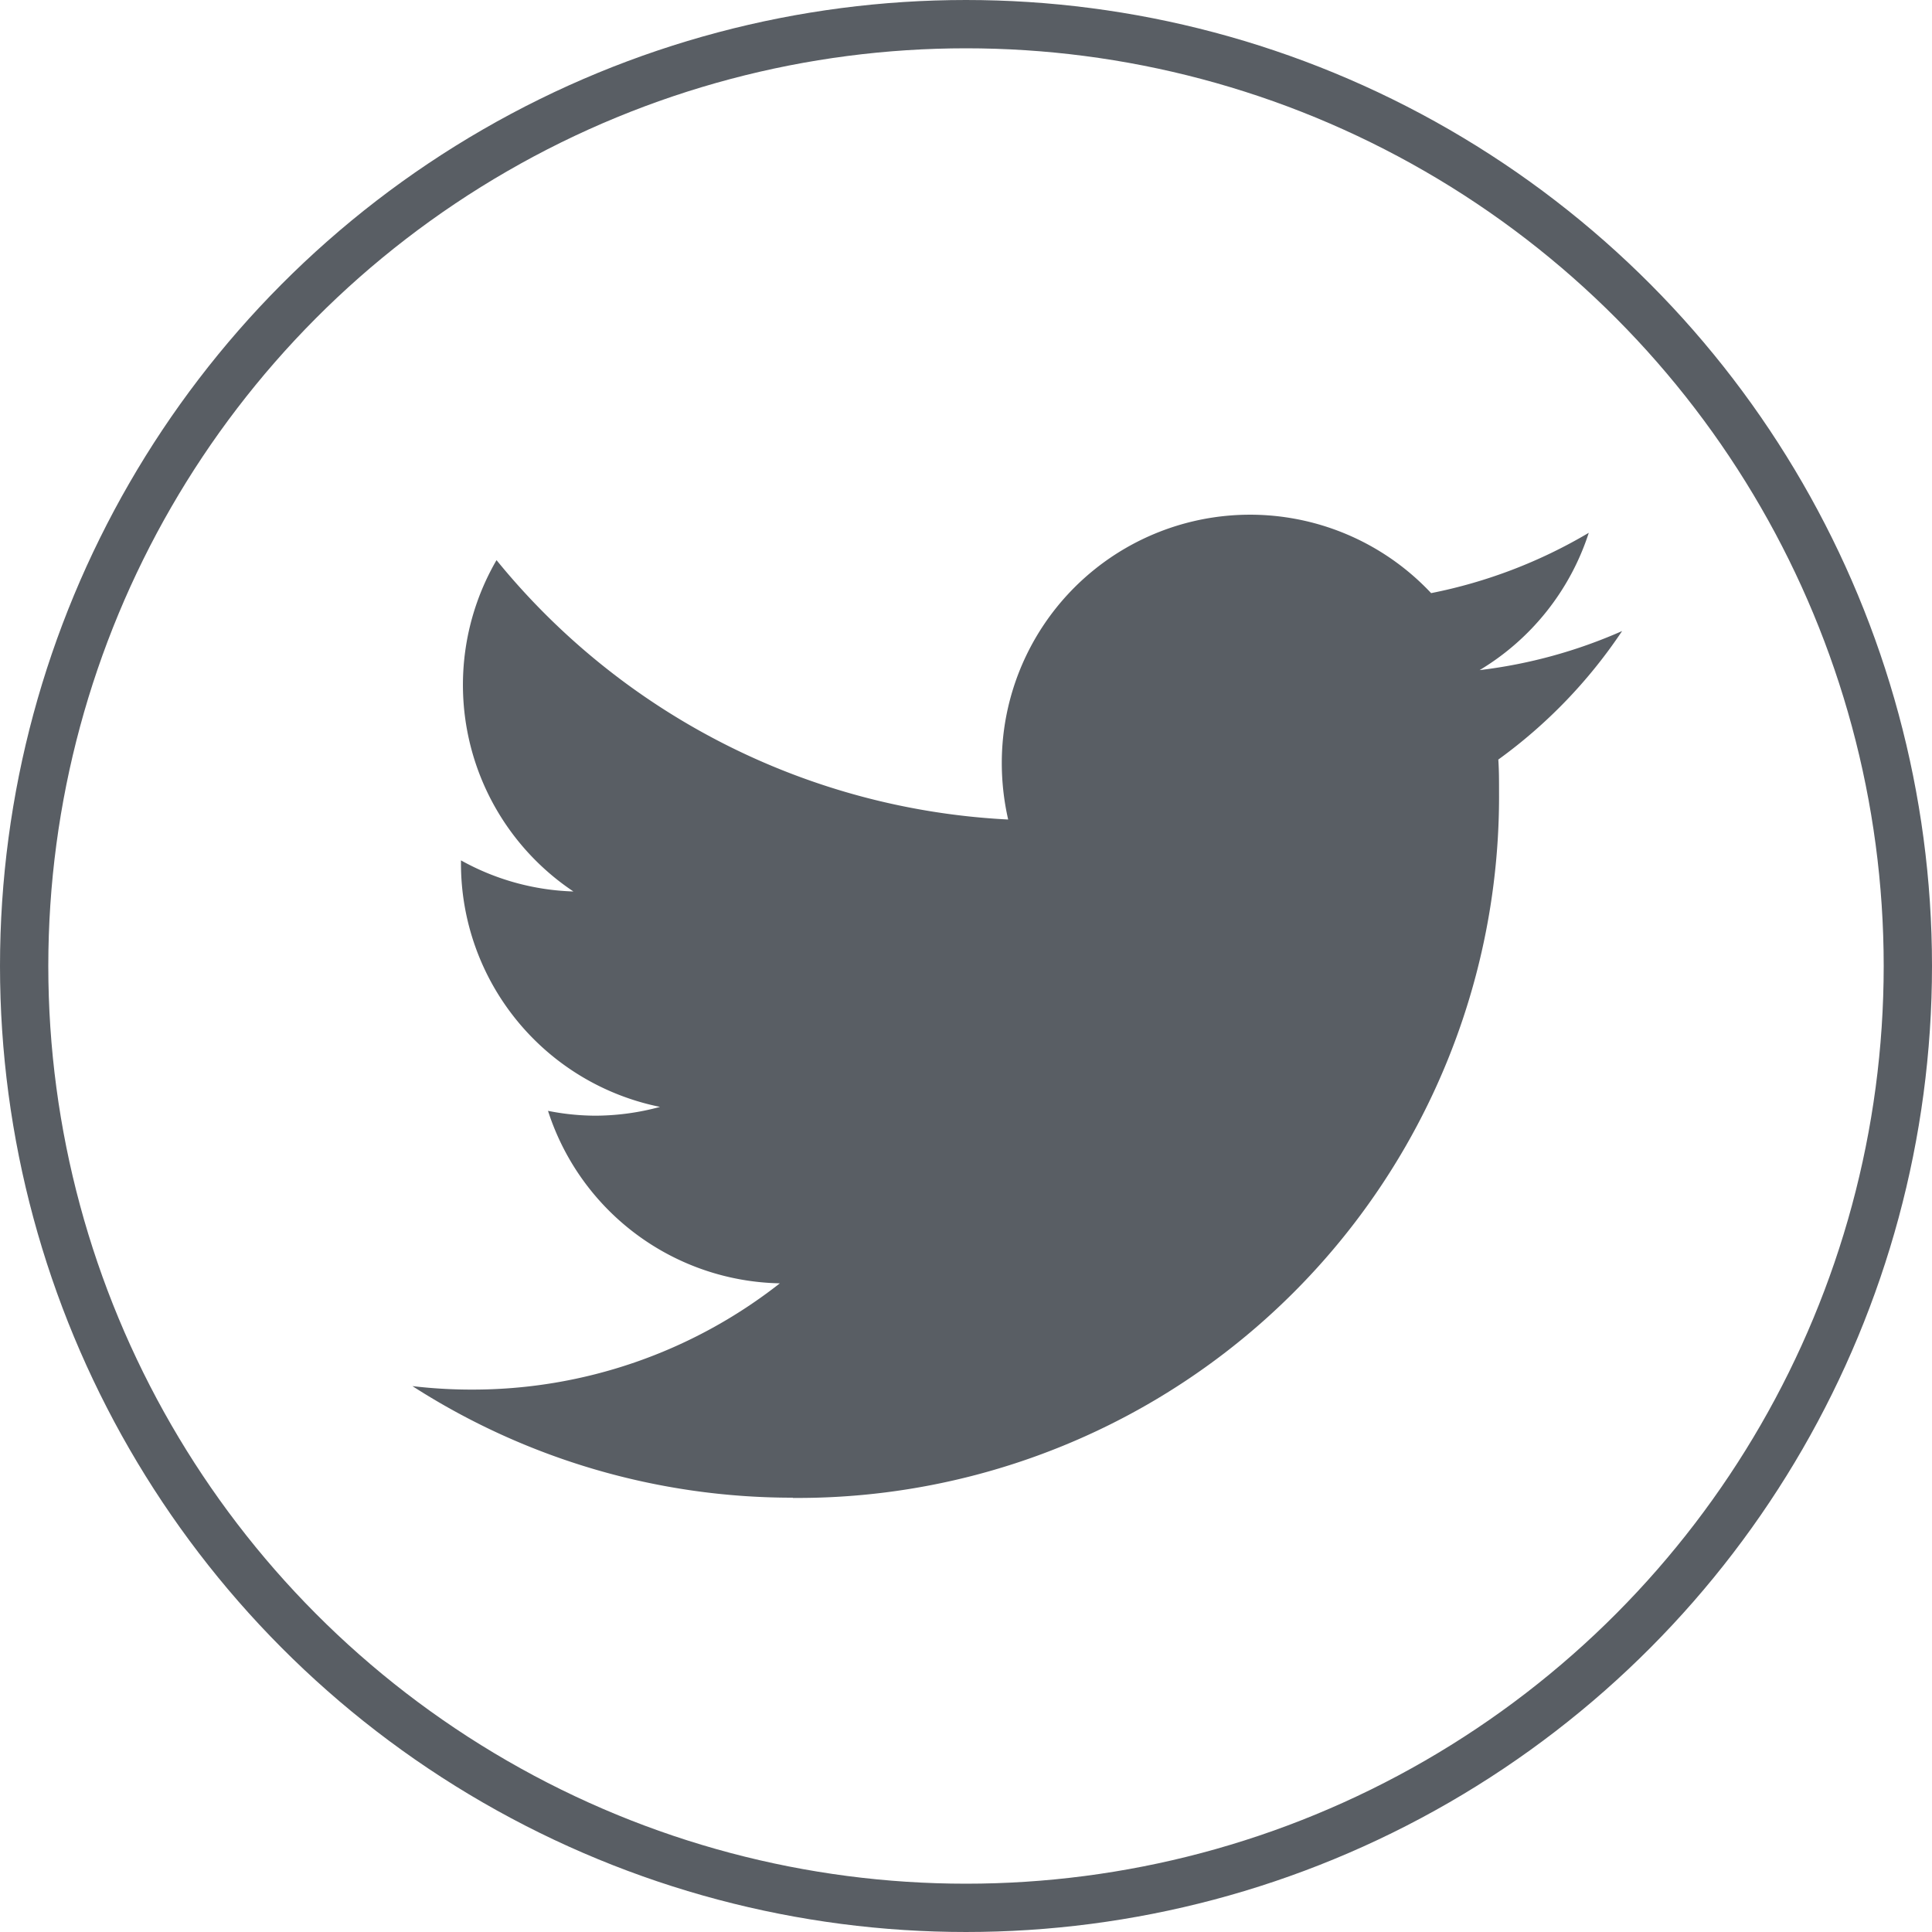 <svg xmlns="http://www.w3.org/2000/svg" width="40" height="40" viewBox="0 0 40 40">
  <g id="Groupe_1852" data-name="Groupe 1852" transform="translate(-1370 -7125)">
    <path id="Tracé_89" data-name="Tracé 89" d="M1521.213,878.045a14.523,14.523,0,0,0,14.622-14.623c0-.222,0-.444-.015-.664a10.43,10.43,0,0,0,2.563-2.661,10.3,10.3,0,0,1-2.95.809,5.169,5.169,0,0,0,2.26-2.843,10.345,10.345,0,0,1-3.264,1.249,5.14,5.14,0,0,0-8.889,3.513,5.262,5.262,0,0,0,.132,1.174,14.6,14.6,0,0,1-10.593-5.37,5.143,5.143,0,0,0,1.592,6.86,5.1,5.1,0,0,1-2.328-.644c0,.023,0,.044,0,.066a5.141,5.141,0,0,0,4.121,5.038,5.14,5.14,0,0,1-1.353.182,5.087,5.087,0,0,1-.966-.1,5.146,5.146,0,0,0,4.8,3.571,10.3,10.3,0,0,1-6.382,2.2,10.451,10.451,0,0,1-1.225-.072,14.532,14.532,0,0,0,7.878,2.31" transform="translate(-134.799 6277.968)" fill="#595e64"/>
    <g id="Ellipse_7" data-name="Ellipse 7" transform="translate(1370 7125)" fill="none" stroke="#595e64" stroke-width="1">
      <circle cx="20" cy="20" r="20" stroke="none"/>
      <circle cx="20" cy="20" r="19.5" fill="none"/>
    </g>
  </g>
</svg>

